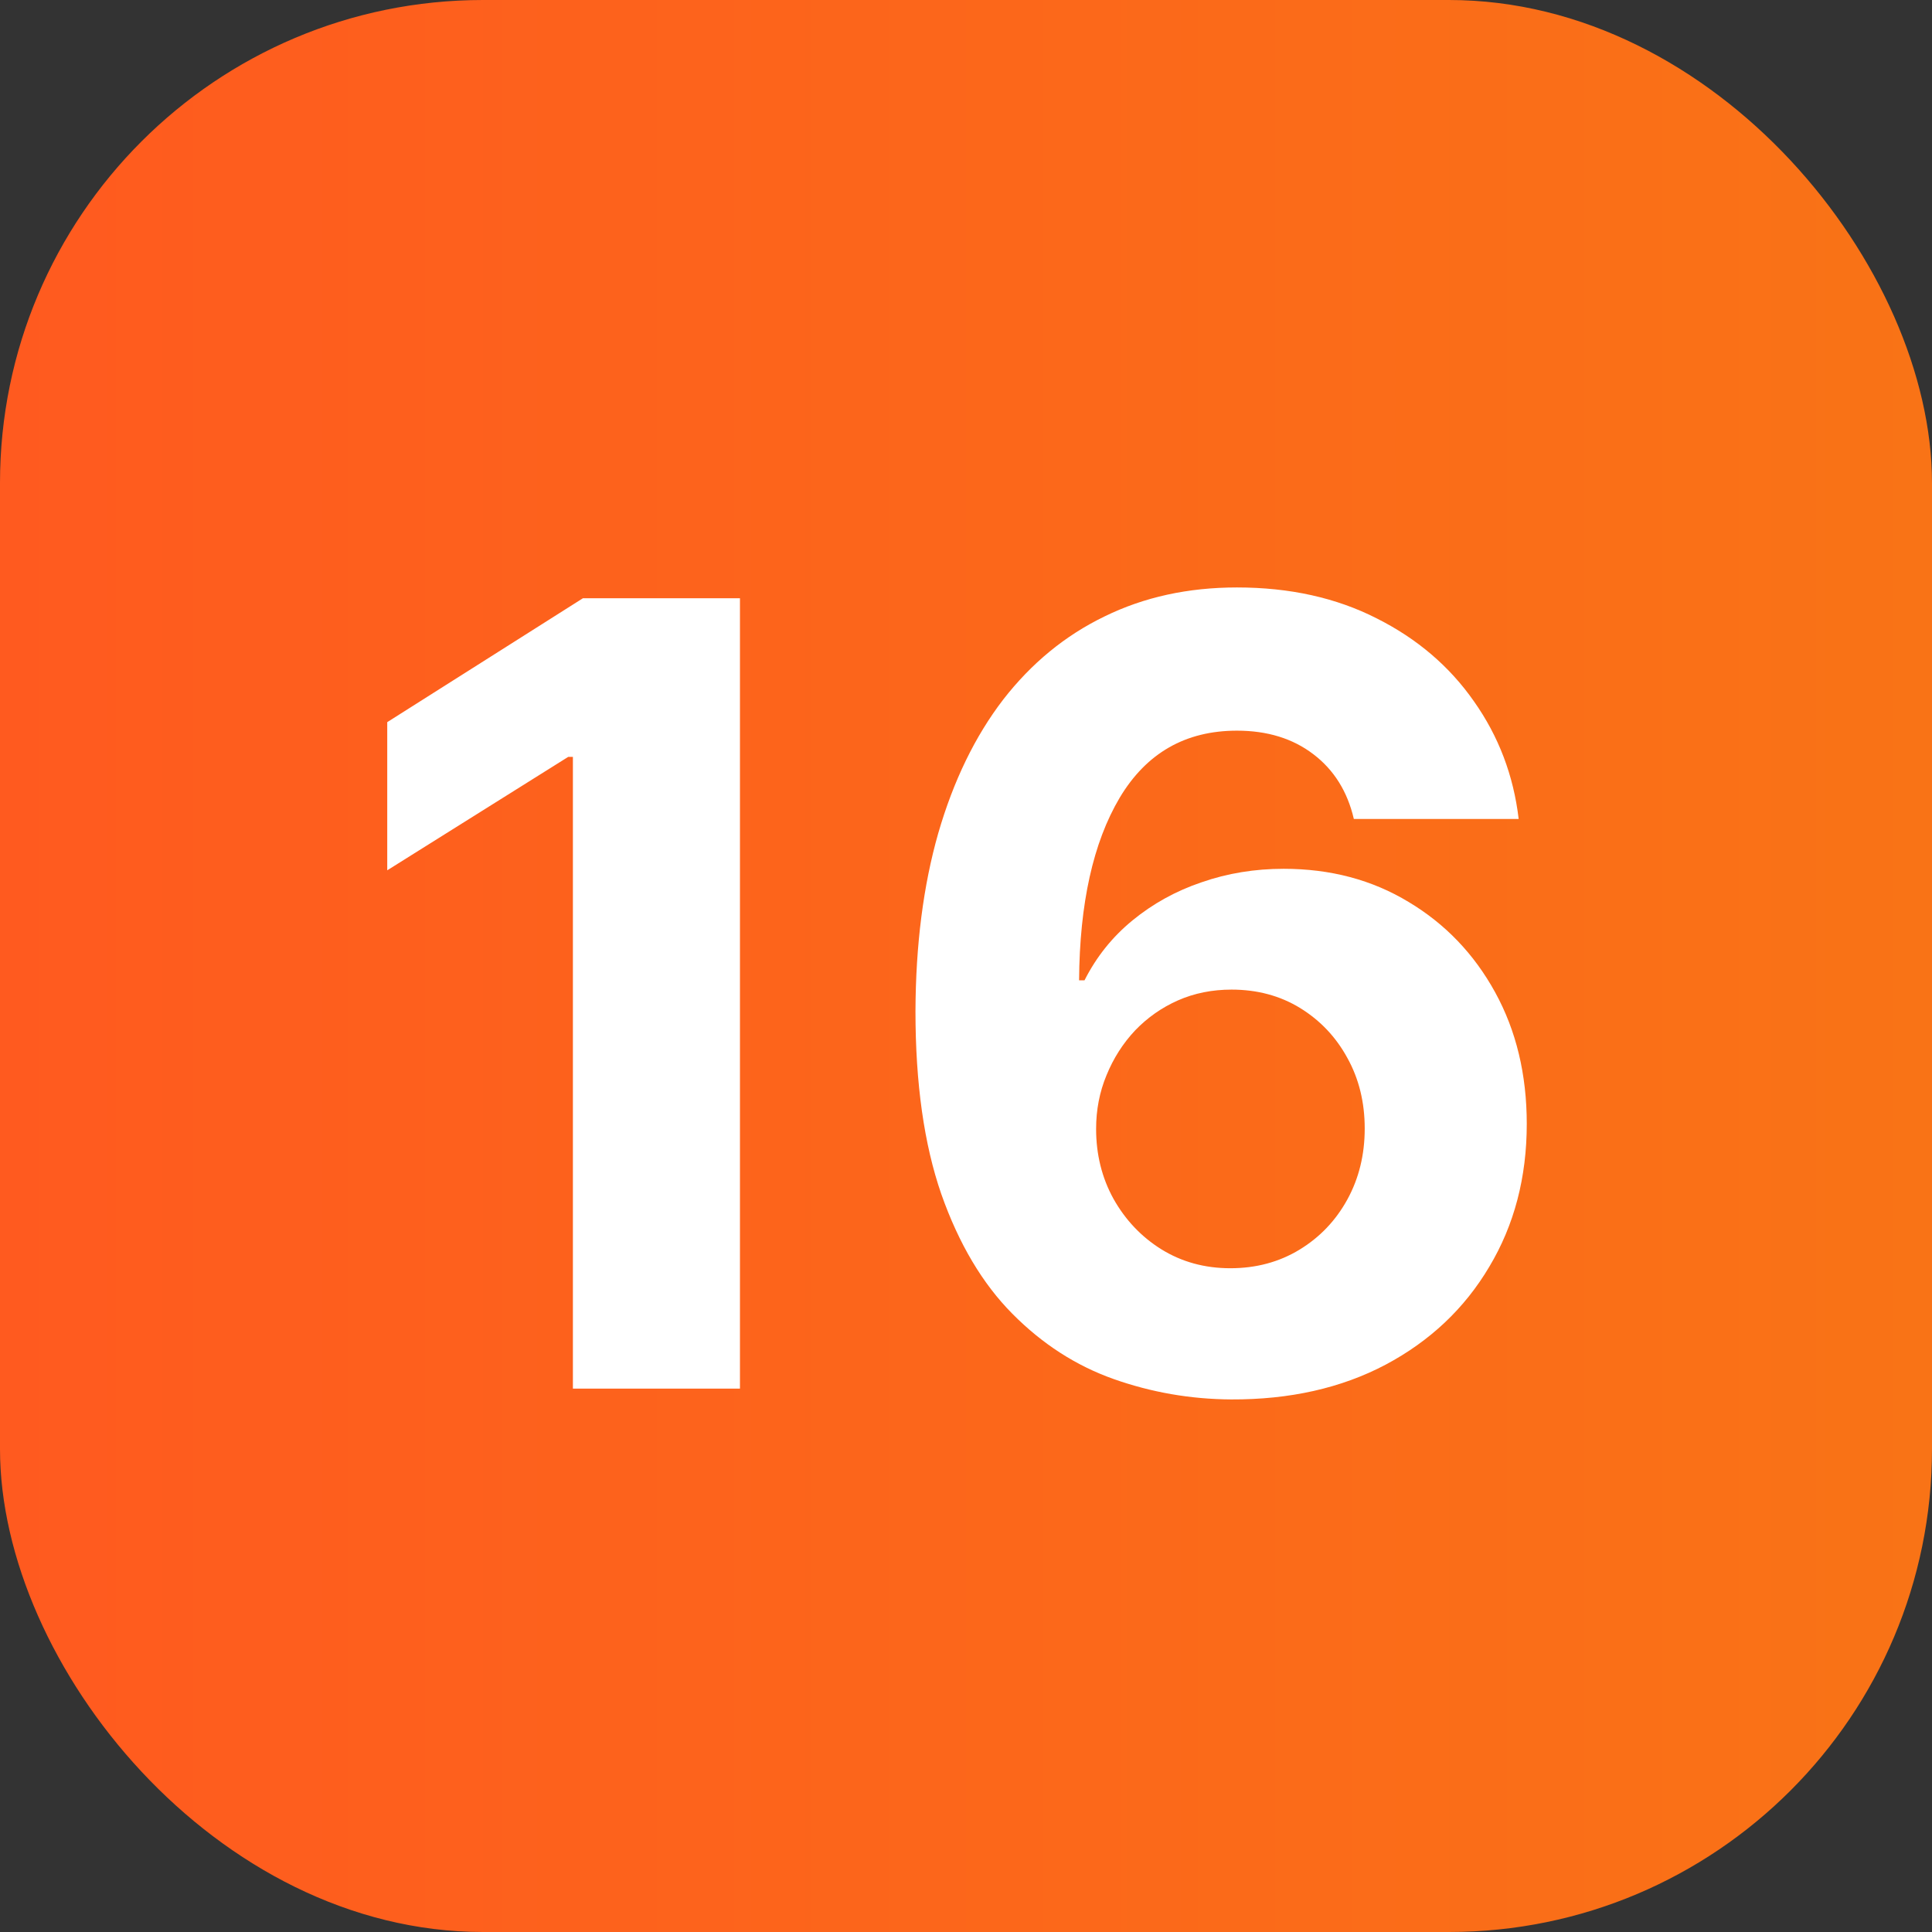 <?xml version="1.0" encoding="UTF-8"?> <svg xmlns="http://www.w3.org/2000/svg" width="32" height="32" viewBox="0 0 32 32" fill="none"><rect x="0" y="0" width="32" height="32" fill="#333333" stroke="none"/><rect width="32" height="32" rx="8" fill="url(#paint0_linear_5_3352)"></rect><path d="M12.256 9.909V23H9.489V12.536H9.412L6.414 14.415V11.961L9.655 9.909H12.256ZM20.392 23.179C19.719 23.175 19.069 23.062 18.442 22.84C17.82 22.619 17.262 22.259 16.768 21.76C16.273 21.261 15.881 20.601 15.591 19.778C15.306 18.956 15.163 17.946 15.163 16.749C15.167 15.649 15.293 14.667 15.54 13.802C15.792 12.932 16.15 12.195 16.614 11.59C17.083 10.985 17.643 10.525 18.295 10.21C18.947 9.89 19.678 9.73 20.488 9.73C21.361 9.73 22.133 9.901 22.802 10.242C23.471 10.578 24.008 11.036 24.413 11.616C24.822 12.195 25.069 12.845 25.154 13.565H22.424C22.318 13.109 22.094 12.751 21.753 12.492C21.413 12.232 20.991 12.102 20.488 12.102C19.636 12.102 18.988 12.472 18.545 13.214C18.106 13.955 17.882 14.963 17.873 16.237H17.963C18.159 15.849 18.423 15.519 18.756 15.246C19.092 14.97 19.474 14.758 19.9 14.614C20.33 14.464 20.784 14.39 21.261 14.39C22.037 14.39 22.727 14.573 23.332 14.94C23.937 15.302 24.415 15.8 24.764 16.435C25.113 17.07 25.288 17.797 25.288 18.615C25.288 19.501 25.081 20.29 24.668 20.98C24.259 21.671 23.686 22.212 22.949 22.604C22.216 22.991 21.363 23.183 20.392 23.179ZM20.379 21.006C20.805 21.006 21.187 20.903 21.523 20.699C21.86 20.494 22.124 20.217 22.316 19.868C22.508 19.518 22.604 19.126 22.604 18.692C22.604 18.257 22.508 17.867 22.316 17.522C22.128 17.177 21.868 16.902 21.536 16.697C21.204 16.493 20.824 16.391 20.398 16.391C20.079 16.391 19.782 16.45 19.51 16.57C19.241 16.689 19.005 16.855 18.8 17.068C18.6 17.281 18.442 17.528 18.327 17.81C18.212 18.087 18.155 18.383 18.155 18.698C18.155 19.12 18.25 19.506 18.442 19.855C18.638 20.204 18.902 20.484 19.235 20.692C19.572 20.901 19.953 21.006 20.379 21.006Z" fill="white"></path><defs><linearGradient id="paint0_linear_5_3352" x1="0" y1="16" x2="32" y2="16" gradientUnits="userSpaceOnUse"><stop stop-color="#FF5A1F"></stop><stop offset="1" stop-color="#F97316"></stop></linearGradient></defs></svg> 